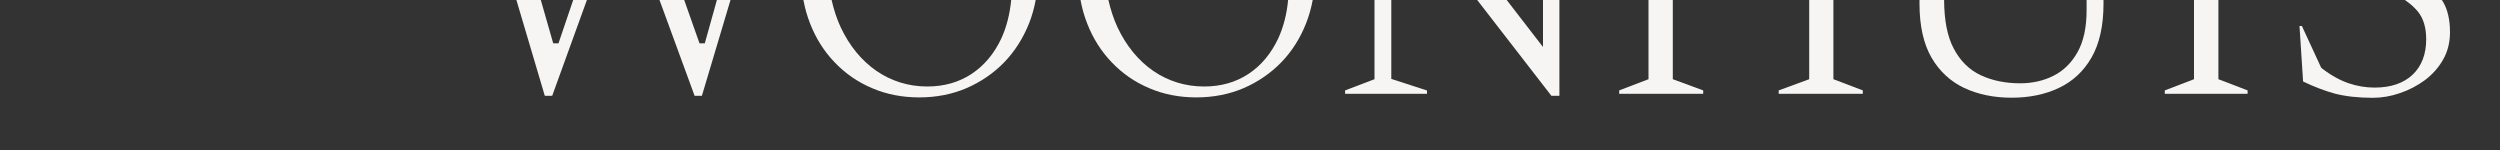 <?xml version="1.0" encoding="utf-8"?>
<!-- Generator: Adobe Illustrator 28.1.0, SVG Export Plug-In . SVG Version: 6.00 Build 0)  -->
<svg version="1.1" id="Opmaak" xmlns="http://www.w3.org/2000/svg" xmlns:xlink="http://www.w3.org/1999/xlink" x="0px" y="0px"
	 width="250px" height="15px" viewBox="0 0 250 15" style="enable-background:new 0 0 250 15;" xml:space="preserve">
<rect x="0" y="0" width="250" height="15" fill="#333333" stroke="none"/>
<style type="text/css">
	.st0{fill:none;}
	.st1{fill:#F6F5F4;}
</style>
<g>
	<polygon class="st0" points="70.48,4.33 71.69,0 68.42,0 69.95,4.33 	"/>
	<path class="st0" d="M87.63,7.09c1.51,1.03,3.22,1.56,5.09,1.56c1.67,0,3.16-0.42,4.43-1.26c1.26-0.83,2.26-2.03,2.97-3.54
		c0.53-1.13,0.85-2.42,0.99-3.85H83.15c0.22,0.96,0.51,1.88,0.9,2.71C84.93,4.58,86.13,6.05,87.63,7.09z"/>
	<path class="st0" d="M198.09,7.53c1.14,0.53,2.46,0.8,3.92,0.8c1.22,0,2.34-0.25,3.33-0.75c1.01-0.5,1.82-1.3,2.42-2.38
		c0.6-1.06,0.9-2.47,0.9-4.19V0H194.4c0.01,2.02,0.33,3.65,0.96,4.85C196.02,6.09,196.93,6.99,198.09,7.53z"/>
	<polygon class="st0" points="154.3,0 150.67,0 154.3,4.7 	"/>
	<path class="st0" d="M115.31,7.09c1.51,1.03,3.22,1.56,5.09,1.56c1.68,0,3.17-0.42,4.44-1.26c1.26-0.83,2.26-2.03,2.97-3.54
		c0.53-1.13,0.86-2.42,0.99-3.85h-17.97c0.22,0.96,0.51,1.88,0.9,2.71C112.61,4.58,113.81,6.05,115.31,7.09z"/>
	<polygon class="st0" points="55.85,4.33 57.32,0 54.08,0 55.32,4.33 	"/>
	<path class="st0" d="M244.18,0c0.04,0.06,0.09,0.13,0.13,0.19c0.46,0.79,0.69,1.8,0.69,3.03c0,1.01-0.23,1.94-0.69,2.74
		c-0.46,0.81-1.08,1.5-1.83,2.06c-0.76,0.56-1.61,1-2.51,1.3c-0.9,0.31-1.81,0.46-2.69,0.46c-1.49,0-2.76-0.15-3.8-0.42
		c-1.01-0.28-2.07-0.68-3.17-1.21l-0.36-5.55h0.24l1.91,4.13l0.07,0.09c0.92,0.71,1.83,1.21,2.68,1.5c0.85,0.29,1.73,0.44,2.61,0.44
		c1.63,0,2.9-0.44,3.8-1.29s1.36-2.05,1.36-3.54c0-1.17-0.28-2.1-0.84-2.78c-0.33-0.42-0.78-0.8-1.29-1.15h-18.65v7.92l2.92,1.12
		v0.34h-8.28V9.04l2.92-1.12V0h-9.05v0.39c0,2.19-0.41,4-1.2,5.37c-0.79,1.37-1.89,2.39-3.26,3.03c-1.38,0.66-2.97,0.98-4.74,0.98
		c-1.76,0-3.36-0.33-4.74-0.98c-1.37-0.65-2.47-1.67-3.26-3.03c-0.79-1.36-1.2-3.17-1.2-5.37V0h-8.61v7.92l2.94,1.12v0.34h-8.41
		V9.04l3.05-1.12V0h-13.64v7.92l3.04,1.12v0.34h-8.4V9.04l2.93-1.12V0h-8.91v9.58h-0.8L147.72,0h-8.58v7.89l3.57,1.16v0.33h-8.19
		V9.04l2.94-1.12V0h-6.18c-0.15,0.81-0.37,1.59-0.66,2.33c-0.59,1.49-1.42,2.81-2.49,3.91c-1.07,1.1-2.34,1.96-3.77,2.58
		c-1.43,0.61-3.03,0.92-4.71,0.92c-1.68,0-3.28-0.3-4.71-0.92c-1.45-0.61-2.7-1.48-3.75-2.58c-1.06-1.1-1.89-2.41-2.48-3.91
		c-0.29-0.74-0.51-1.52-0.66-2.33h-4.48c-0.15,0.81-0.37,1.59-0.66,2.33c-0.6,1.49-1.43,2.81-2.5,3.91
		c-1.07,1.1-2.34,1.96-3.77,2.58c-1.43,0.61-3.01,0.92-4.71,0.92c-1.68,0-3.28-0.3-4.71-0.92c-1.45-0.61-2.7-1.48-3.75-2.58
		c-1.06-1.1-1.89-2.41-2.48-3.91C80.7,1.59,80.48,0.81,80.33,0h-7.29l-2.86,9.58h-0.73L65.95,0h-7.26l-3.47,9.58h-0.74L51.64,0H0v15
		h250V0H244.18z"/>
	<polygon class="st1" points="161.92,9.04 161.92,9.38 170.32,9.38 170.32,9.04 167.28,7.92 167.28,0 164.85,0 164.85,7.92 	"/>
	<polygon class="st1" points="177.87,9.04 177.87,9.38 186.28,9.38 186.28,9.04 183.34,7.92 183.34,0 180.92,0 180.92,7.92 	"/>
	<path class="st1" d="M193.15,5.76c0.79,1.36,1.89,2.38,3.26,3.03c1.38,0.65,2.98,0.98,4.74,0.98c1.77,0,3.36-0.32,4.74-0.98
		c1.37-0.64,2.47-1.66,3.26-3.03c0.79-1.37,1.2-3.18,1.2-5.37V0h-1.69v1.01c0,1.72-0.3,3.13-0.9,4.19c-0.6,1.08-1.41,1.88-2.42,2.38
		c-0.99,0.5-2.11,0.75-3.33,0.75c-1.46,0-2.78-0.27-3.92-0.8c-1.16-0.54-2.07-1.44-2.72-2.68c-0.64-1.2-0.95-2.83-0.96-4.85h-2.46
		v0.39C191.95,2.59,192.36,4.4,193.15,5.76z"/>
	<polygon class="st1" points="216.48,9.04 216.48,9.38 224.76,9.38 224.76,9.04 221.84,7.92 221.84,0 219.4,0 219.4,7.92 	"/>
	<polygon class="st1" points="134.51,9.04 134.51,9.38 142.7,9.38 142.7,9.05 139.13,7.89 139.13,0 137.45,0 137.45,7.92 	"/>
	<polygon class="st1" points="155.94,9.58 155.94,0 154.3,0 154.3,4.7 150.67,0 147.72,0 155.14,9.58 	"/>
	<path class="st1" d="M241.78,1.15c0.56,0.68,0.84,1.61,0.84,2.78c0,1.49-0.46,2.69-1.36,3.54s-2.17,1.29-3.8,1.29
		c-0.88,0-1.76-0.15-2.61-0.44c-0.85-0.29-1.76-0.79-2.68-1.5l-0.07-0.09l-1.91-4.13h-0.24l0.36,5.55c1.1,0.53,2.16,0.93,3.17,1.21
		c1.04,0.27,2.31,0.42,3.8,0.42c0.88,0,1.79-0.15,2.69-0.46c0.9-0.3,1.75-0.74,2.51-1.3c0.75-0.56,1.37-1.25,1.83-2.06
		c0.46-0.8,0.69-1.73,0.69-2.74c0-1.23-0.23-2.24-0.69-3.03c-0.04-0.06-0.09-0.13-0.13-0.19h-3.69C241,0.35,241.44,0.73,241.78,1.15
		z"/>
	<path class="st1" d="M83.47,6.24c1.05,1.1,2.3,1.97,3.75,2.58c1.43,0.62,3.03,0.92,4.71,0.92c1.7,0,3.28-0.31,4.71-0.92
		c1.43-0.62,2.7-1.48,3.77-2.58c1.07-1.1,1.9-2.42,2.5-3.91c0.29-0.74,0.51-1.52,0.66-2.33h-2.45c-0.14,1.43-0.47,2.72-0.99,3.85
		c-0.71,1.51-1.71,2.71-2.97,3.54c-1.27,0.84-2.76,1.26-4.43,1.26c-1.87,0-3.58-0.53-5.09-1.56c-1.5-1.04-2.7-2.51-3.58-4.38
		c-0.39-0.84-0.68-1.75-0.9-2.71h-2.82c0.15,0.81,0.37,1.59,0.66,2.33C81.58,3.83,82.41,5.14,83.47,6.24z"/>
	<polygon class="st1" points="70.19,9.58 73.05,0 71.69,0 70.48,4.33 69.95,4.33 68.42,0 65.95,0 69.46,9.58 	"/>
	<polygon class="st1" points="55.22,9.58 58.69,0 57.32,0 55.85,4.33 55.32,4.33 54.08,0 51.64,0 54.48,9.58 	"/>
	<path class="st1" d="M111.18,6.24c1.05,1.1,2.3,1.97,3.75,2.58c1.43,0.62,3.03,0.92,4.71,0.92c1.68,0,3.28-0.31,4.71-0.92
		c1.43-0.62,2.7-1.48,3.77-2.58c1.07-1.1,1.9-2.42,2.49-3.91c0.29-0.74,0.51-1.52,0.66-2.33h-2.46c-0.13,1.43-0.47,2.72-0.99,3.85
		c-0.71,1.51-1.71,2.71-2.97,3.54c-1.27,0.84-2.76,1.26-4.44,1.26c-1.87,0-3.58-0.53-5.09-1.56c-1.5-1.04-2.7-2.51-3.58-4.38
		c-0.39-0.84-0.68-1.75-0.9-2.71h-2.79c0.15,0.81,0.37,1.59,0.66,2.33C109.29,3.83,110.12,5.14,111.18,6.24z"/>
</g>
</svg>
